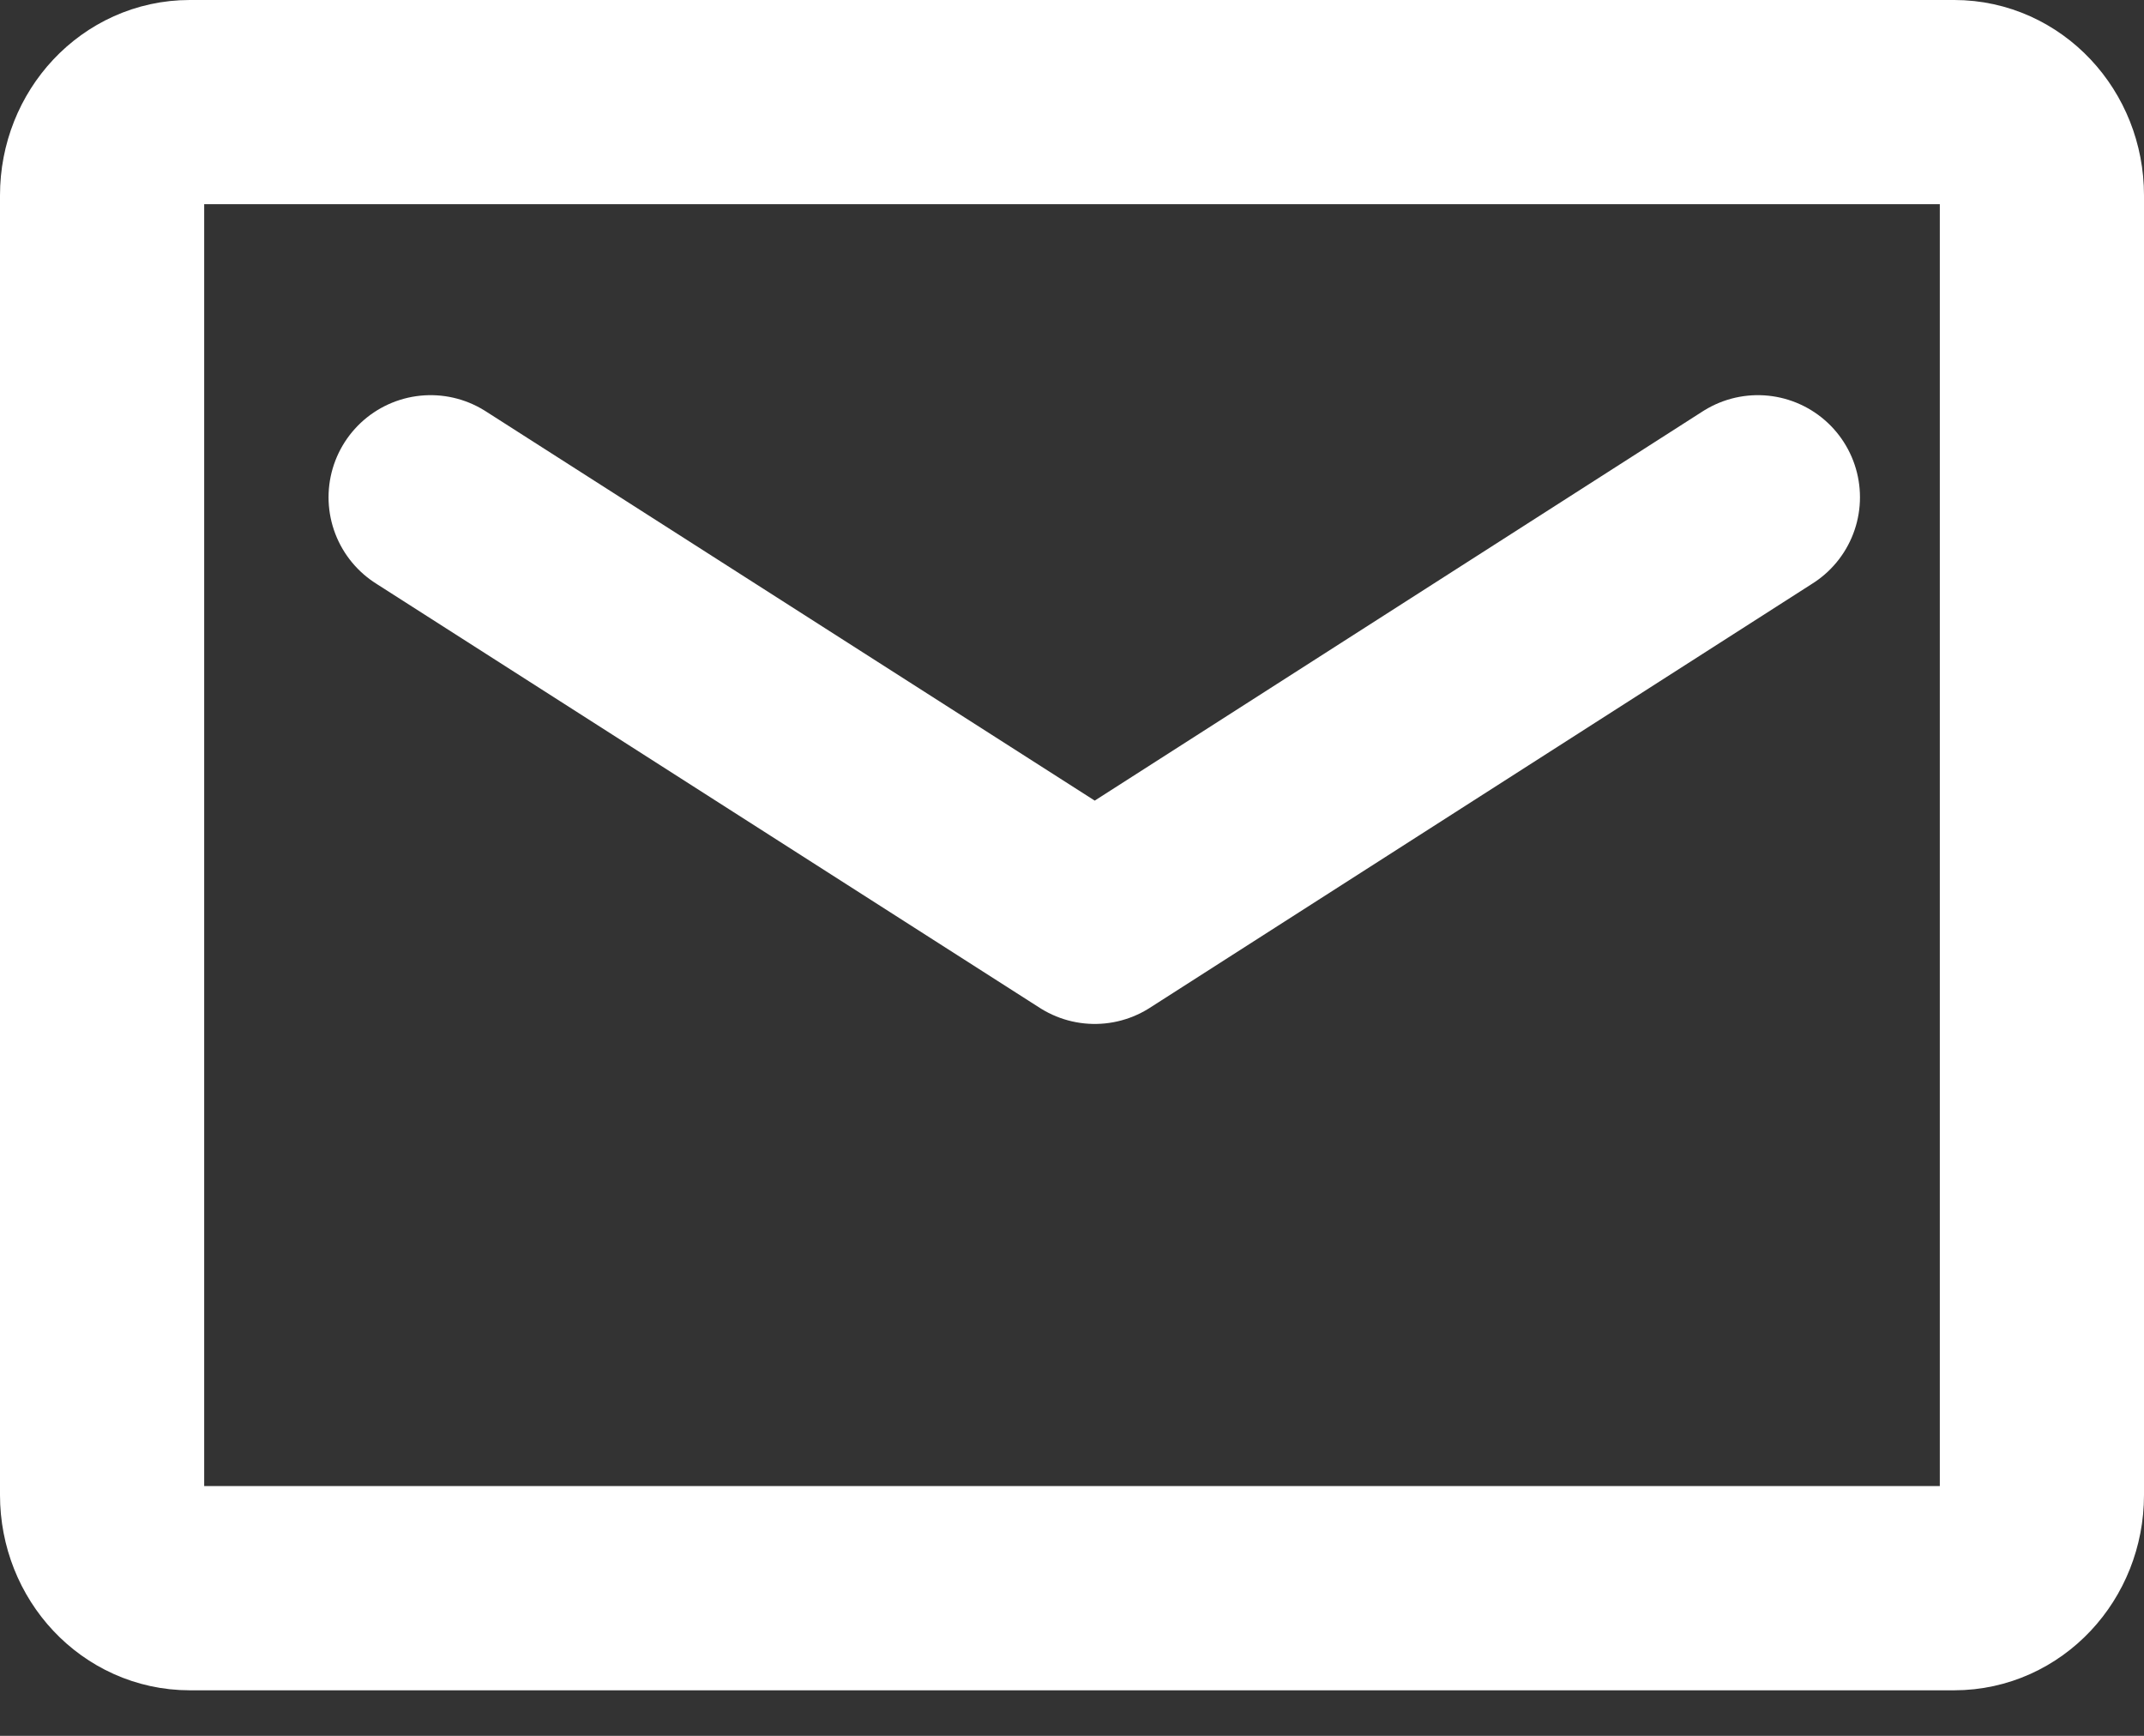 <svg preserveAspectRatio="none" width="100%" height="100%" overflow="visible" style="display: block;" viewBox="0 0 21 17" fill="none" xmlns="http://www.w3.org/2000/svg">
<rect x="0" y="0" width="21" height="17" fill="#333333" stroke="none"/>
<g id="Group 38">
<path id="Vector" d="M19.142 1H1.858C1.384 1 1 1.409 1 1.913V14.641C1 15.146 1.384 15.554 1.858 15.554H19.142C19.616 15.554 20 15.146 20 14.641V1.913C20 1.409 19.616 1 19.142 1Z" stroke="white" stroke-width="2" stroke-linecap="round" stroke-linejoin="round"/>
<path id="Vector_2" d="M4.218 4.87L10.723 9.028L17.218 4.87" stroke="white" stroke-width="2" stroke-linecap="round" stroke-linejoin="round"/>
</g>
</svg>
